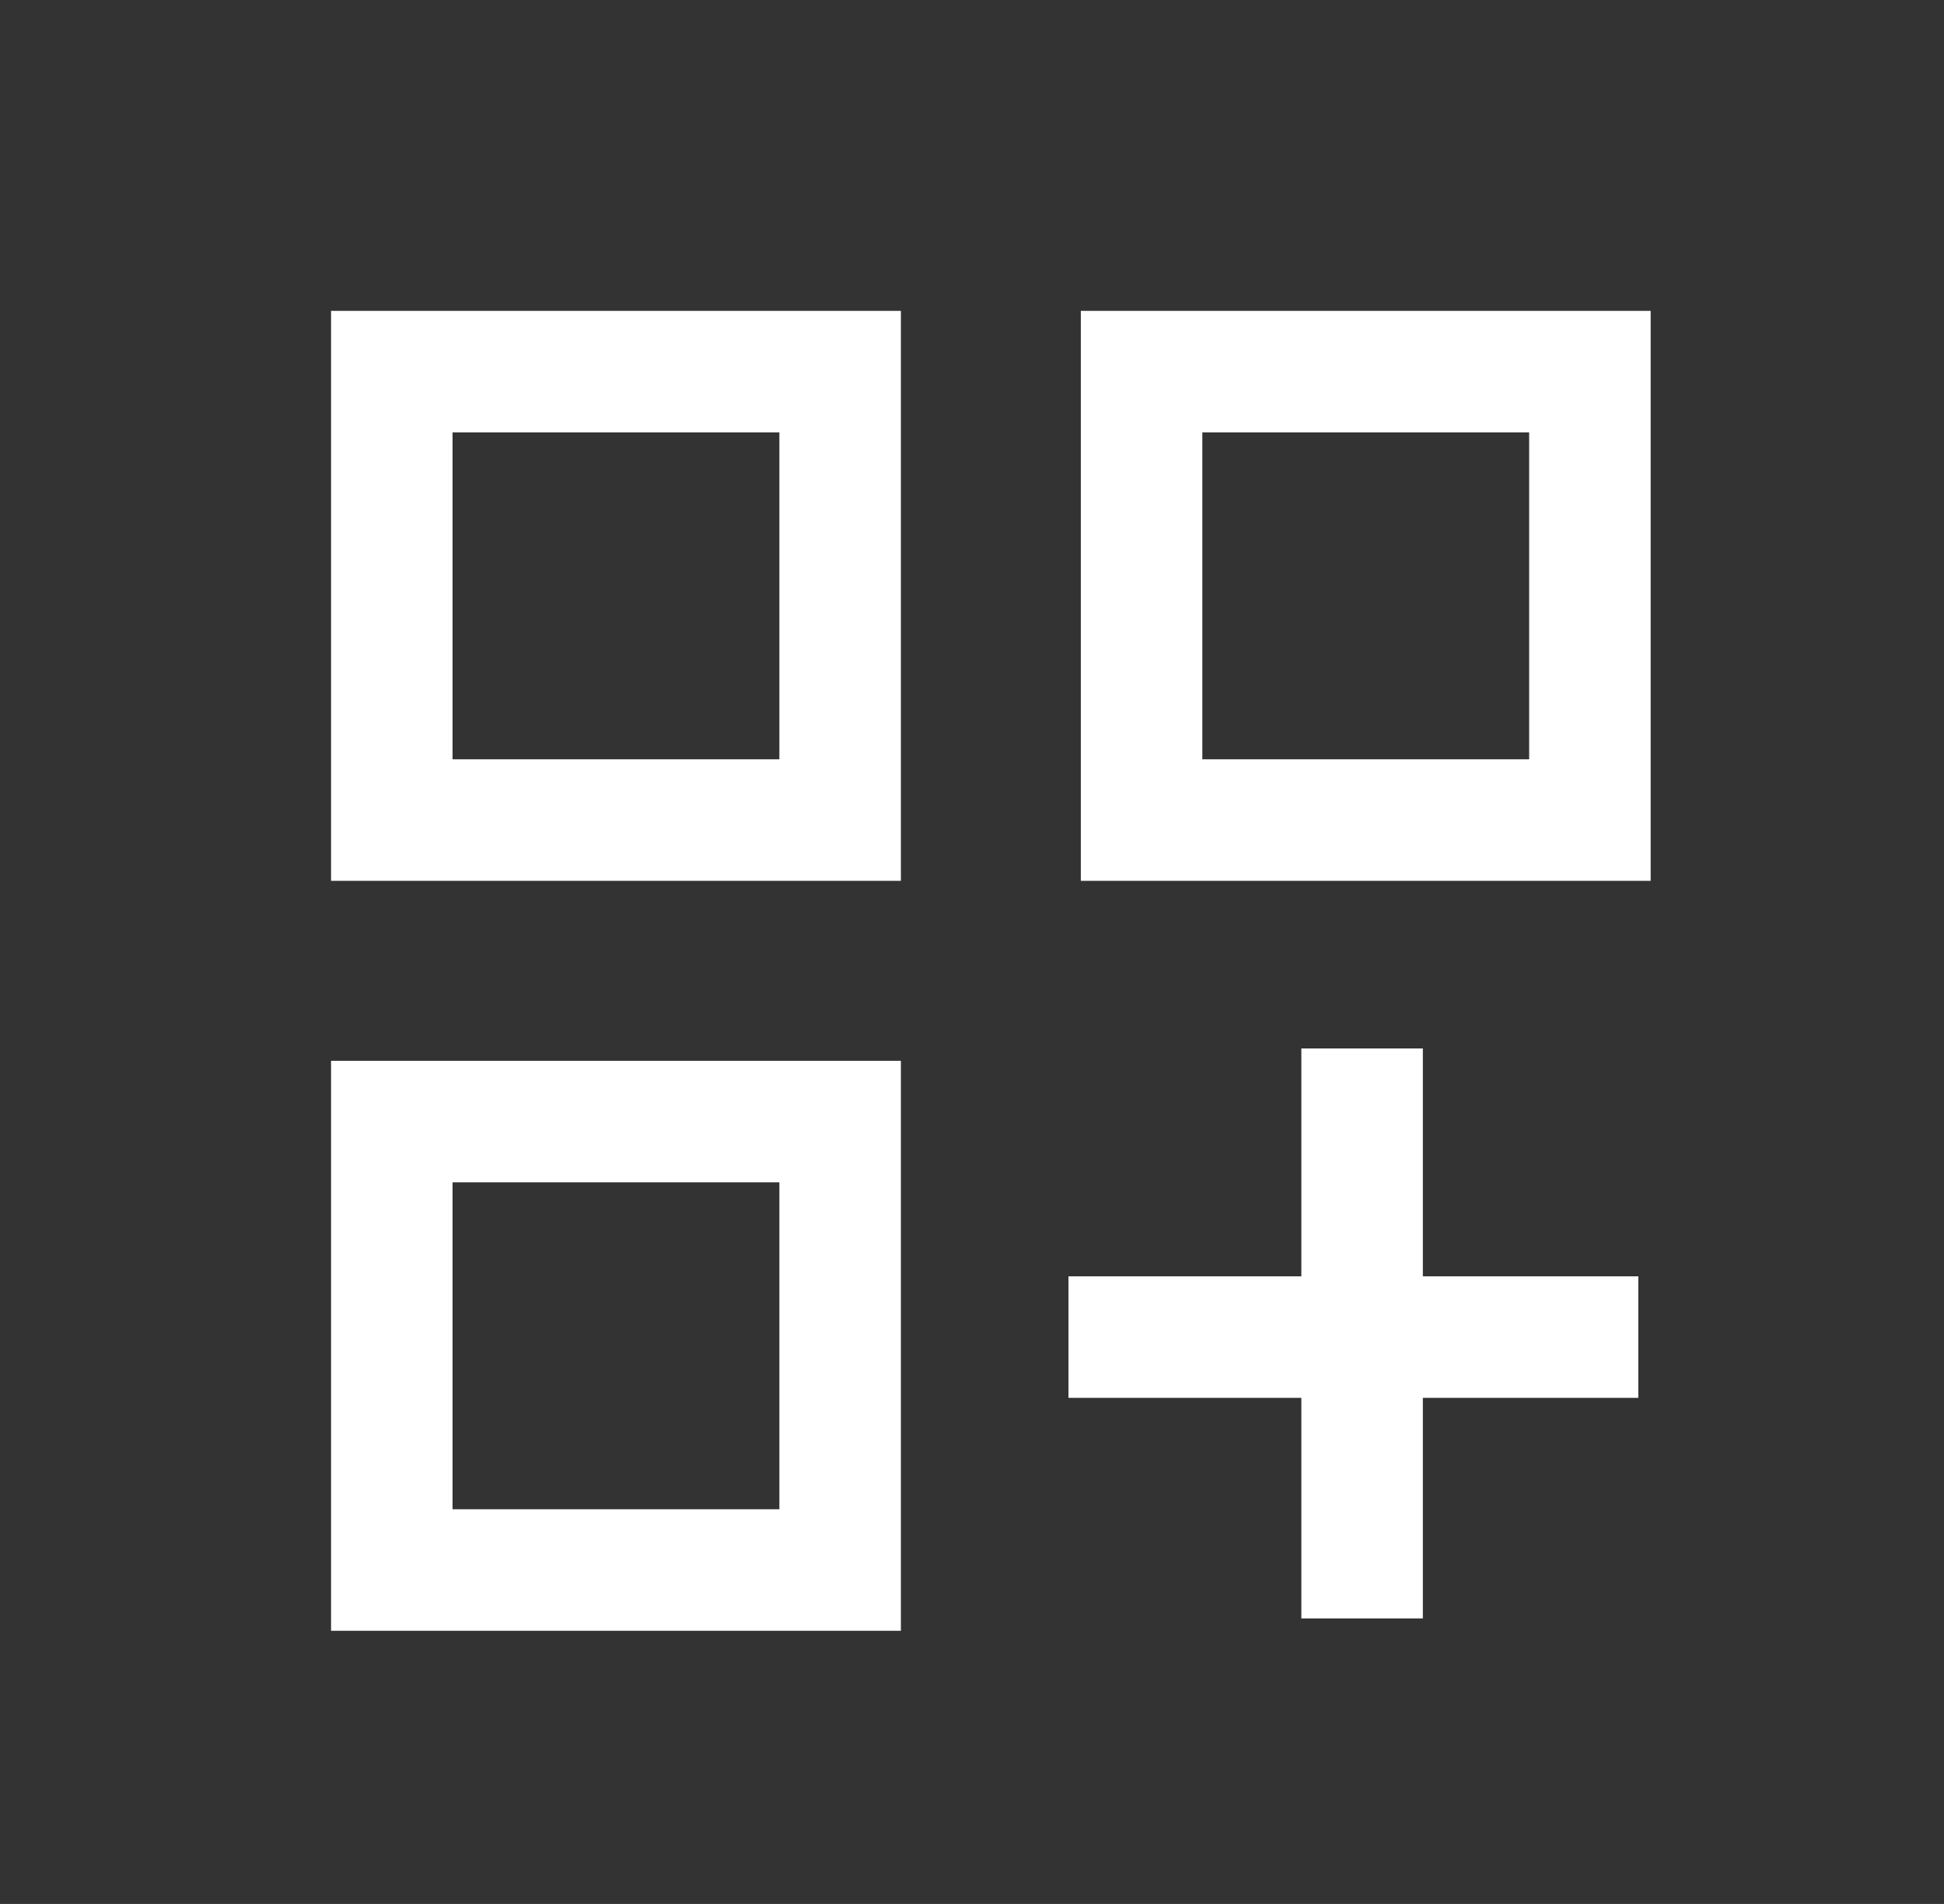 <svg width="48" height="47" viewBox="0 0 48 47" fill="none" xmlns="http://www.w3.org/2000/svg">
<rect x="0" y="0" width="48" height="47" fill="#333333" stroke="none"/>
<g id="icon">
<rect id="Rectangle 4" x="9.674" y="9.174" width="11.07" height="11.07" stroke="white" stroke-width="3"/>
<rect id="Rectangle 6" x="9.674" y="27.687" width="11.07" height="11.07" stroke="white" stroke-width="3"/>
<rect id="Rectangle 5" x="28.187" y="9.174" width="11.07" height="11.07" stroke="white" stroke-width="3"/>
<line id="Line 1" x1="26.382" y1="33.007" x2="40.452" y2="33.007" stroke="white" stroke-width="3"/>
<line id="Line 2" x1="33.632" y1="25.882" x2="33.632" y2="39.952" stroke="white" stroke-width="3"/>
</g>
</svg>
